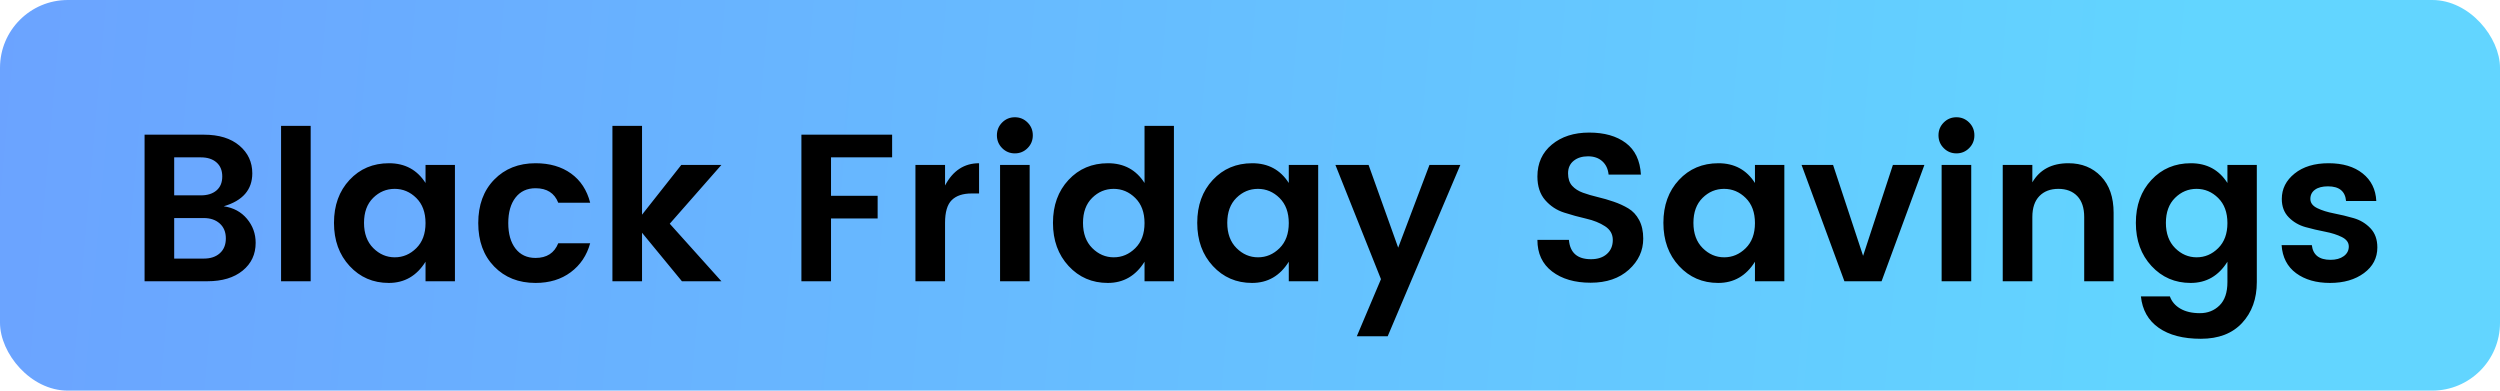 <svg xmlns="http://www.w3.org/2000/svg" xmlns:xlink="http://www.w3.org/1999/xlink" fill="none" version="1.1" width="160" height="25" viewBox="0 0 160 25"><defs><linearGradient x1="0" y1="0.173" x2="0.877" y2="0.185" id="master_svg0_419_14779"><stop offset="0%" stop-color="#6BA3FF" stop-opacity="1"/><stop offset="100%" stop-color="#62D5FF" stop-opacity="1"/></linearGradient></defs><g><g><rect x="0" y="0" width="160" height="25" rx="4.341" fill="url(#master_svg0_419_14779)" fill-opacity="1"/></g><g><path d="M9.253,8.62L13.056,8.62Q14.494,8.62,15.321,9.318Q16.147,10.017,16.147,11.092Q16.147,12.665,14.319,13.202Q15.247,13.337,15.805,14.002Q16.362,14.667,16.362,15.541Q16.362,16.643,15.529,17.321Q14.696,18,13.271,18L9.253,18L9.253,8.62ZM11.148,10.071L11.148,12.503L12.855,12.503Q13.486,12.503,13.856,12.188Q14.225,11.872,14.225,11.294Q14.225,10.716,13.856,10.394Q13.486,10.071,12.855,10.071L11.148,10.071ZM11.148,16.549L13.056,16.549Q13.688,16.549,14.071,16.206Q14.454,15.863,14.454,15.258Q14.454,14.654,14.064,14.304Q13.674,13.955,13.043,13.955L11.148,13.955L11.148,16.549ZM17.988,18L17.988,8.055L19.883,8.055L19.883,18L17.988,18ZM26.643,15.883Q27.234,15.299,27.234,14.277Q27.234,13.256,26.643,12.671Q26.052,12.087,25.259,12.087Q24.466,12.087,23.881,12.665Q23.297,13.243,23.297,14.264Q23.297,15.285,23.888,15.877Q24.479,16.468,25.266,16.468Q26.052,16.468,26.643,15.883ZM22.376,17.026Q21.375,15.944,21.375,14.264Q21.375,12.584,22.369,11.516Q23.364,10.447,24.896,10.447Q26.428,10.447,27.234,11.711L27.234,10.555L29.116,10.555L29.116,18L27.234,18L27.234,16.75Q26.388,18.108,24.883,18.108Q23.377,18.108,22.376,17.026ZM31.629,17.059Q30.608,16.011,30.608,14.277Q30.608,12.544,31.629,11.496Q32.65,10.447,34.276,10.447Q35.634,10.447,36.548,11.106Q37.461,11.764,37.771,12.974L35.728,12.974Q35.365,12.047,34.276,12.047Q33.457,12.047,32.993,12.645Q32.529,13.243,32.529,14.277Q32.529,15.312,32.993,15.91Q33.457,16.508,34.276,16.508Q35.352,16.508,35.728,15.568L37.771,15.568Q37.448,16.737,36.527,17.422Q35.607,18.108,34.276,18.108Q32.65,18.108,31.629,17.059ZM41.09,18L39.195,18L39.195,8.055L41.09,8.055L41.09,13.74L43.603,10.555L46.17,10.555L42.864,14.318L46.17,18L43.643,18L41.09,14.896L41.09,18ZM51.29,18L51.29,8.62L57.096,8.62L57.096,10.071L53.185,10.071L53.185,12.53L56.169,12.53L56.169,13.982L53.185,13.982L53.185,18L51.29,18ZM60.483,10.555L60.483,11.872Q61.235,10.447,62.66,10.447L62.66,12.382L62.189,12.382Q61.343,12.382,60.913,12.806Q60.483,13.229,60.483,14.264L60.483,18L58.588,18L58.588,10.555L60.483,10.555ZM66.1,8.66Q66.1,9.144,65.764,9.48Q65.428,9.816,64.951,9.816Q64.474,9.816,64.138,9.48Q63.802,9.144,63.802,8.66Q63.802,8.176,64.138,7.84Q64.474,7.504,64.951,7.504Q65.428,7.504,65.764,7.84Q66.1,8.176,66.1,8.66ZM64.004,18L64.004,10.555L65.898,10.555L65.898,18L64.004,18ZM72.658,15.883Q73.25,15.299,73.25,14.277Q73.25,13.256,72.658,12.671Q72.067,12.087,71.274,12.087Q70.481,12.087,69.897,12.665Q69.312,13.243,69.312,14.264Q69.312,15.285,69.903,15.877Q70.495,16.468,71.281,16.468Q72.067,16.468,72.658,15.883ZM68.391,17.026Q67.39,15.944,67.39,14.264Q67.39,12.584,68.385,11.516Q69.379,10.447,70.911,10.447Q72.443,10.447,73.25,11.711L73.25,8.055L75.131,8.055L75.131,18L73.25,18L73.25,16.75Q72.403,18.108,70.898,18.108Q69.393,18.108,68.391,17.026ZM81.891,15.883Q82.482,15.299,82.482,14.277Q82.482,13.256,81.891,12.671Q81.3,12.087,80.507,12.087Q79.714,12.087,79.129,12.665Q78.545,13.243,78.545,14.264Q78.545,15.285,79.136,15.877Q79.727,16.468,80.513,16.468Q81.3,16.468,81.891,15.883ZM77.624,17.026Q76.623,15.944,76.623,14.264Q76.623,12.584,77.617,11.516Q78.612,10.447,80.144,10.447Q81.676,10.447,82.482,11.711L82.482,10.555L84.364,10.555L84.364,18L82.482,18L82.482,16.75Q81.636,18.108,80.13,18.108Q78.625,18.108,77.624,17.026ZM88.382,17.866L85.466,10.555L87.589,10.555L89.484,15.85L91.486,10.555L93.462,10.555L88.812,21.521L86.836,21.521L88.382,17.866ZM101.633,10.004Q101.068,10.004,100.712,10.293Q100.356,10.582,100.356,11.092Q100.356,11.603,100.618,11.892Q100.88,12.181,101.31,12.335Q101.74,12.49,102.251,12.611Q102.762,12.732,103.272,12.907Q103.783,13.081,104.213,13.337Q104.643,13.592,104.905,14.083Q105.167,14.573,105.167,15.272Q105.167,16.428,104.247,17.261Q103.326,18.094,101.801,18.094Q100.276,18.094,99.335,17.375Q98.394,16.656,98.394,15.353L100.41,15.353Q100.517,16.589,101.821,16.589Q102.466,16.589,102.842,16.253Q103.219,15.917,103.219,15.359Q103.219,14.802,102.721,14.479Q102.224,14.156,101.519,13.995Q100.813,13.834,100.101,13.605Q99.389,13.377,98.891,12.806Q98.394,12.235,98.394,11.294Q98.394,10.017,99.321,9.251Q100.249,8.485,101.707,8.485Q103.165,8.485,104.052,9.15Q104.939,9.816,105.019,11.173L102.95,11.173Q102.896,10.635,102.547,10.32Q102.197,10.004,101.633,10.004ZM111.726,15.883Q112.317,15.299,112.317,14.277Q112.317,13.256,111.726,12.671Q111.134,12.087,110.341,12.087Q109.548,12.087,108.964,12.665Q108.379,13.243,108.379,14.264Q108.379,15.285,108.971,15.877Q109.562,16.468,110.348,16.468Q111.134,16.468,111.726,15.883ZM107.459,17.026Q106.457,15.944,106.457,14.264Q106.457,12.584,107.452,11.516Q108.446,10.447,109.979,10.447Q111.511,10.447,112.317,11.711L112.317,10.555L114.198,10.555L114.198,18L112.317,18L112.317,16.75Q111.47,18.108,109.965,18.108Q108.46,18.108,107.459,17.026ZM115.3,10.555L117.316,10.555L119.238,16.374L121.146,10.555L123.162,10.555L120.421,18L118.042,18L115.3,10.555ZM126.361,8.66Q126.361,9.144,126.025,9.48Q125.689,9.816,125.212,9.816Q124.735,9.816,124.399,9.48Q124.063,9.144,124.063,8.66Q124.063,8.176,124.399,7.84Q124.735,7.504,125.212,7.504Q125.689,7.504,126.025,7.84Q126.361,8.176,126.361,8.66ZM124.264,18L124.264,10.555L126.159,10.555L126.159,18L124.264,18ZM130.07,10.555L130.07,11.67Q130.782,10.447,132.381,10.447Q133.658,10.447,134.464,11.287Q135.271,12.127,135.271,13.619L135.271,18L133.389,18L133.389,13.888Q133.389,13.014,132.946,12.55Q132.502,12.087,131.736,12.087Q130.97,12.087,130.52,12.55Q130.07,13.014,130.07,13.888L130.07,18L128.175,18L128.175,10.555L130.07,10.555ZM137.697,17.026Q136.695,15.944,136.695,14.264Q136.695,12.584,137.69,11.516Q138.684,10.447,140.216,10.447Q141.748,10.447,142.555,11.711L142.555,10.555L144.436,10.555L144.436,18.054Q144.436,19.653,143.495,20.668Q142.555,21.682,140.855,21.682Q139.155,21.682,138.153,20.977Q137.152,20.271,137.018,18.968L138.872,18.968Q139.047,19.465,139.544,19.754Q140.042,20.043,140.794,20.043Q141.547,20.043,142.051,19.546Q142.555,19.048,142.555,18.054L142.555,16.75Q141.708,18.108,140.203,18.108Q138.698,18.108,137.697,17.026ZM141.963,15.883Q142.555,15.299,142.555,14.277Q142.555,13.256,141.963,12.671Q141.372,12.087,140.579,12.087Q139.786,12.087,139.202,12.665Q138.617,13.243,138.617,14.264Q138.617,15.285,139.208,15.877Q139.8,16.468,140.586,16.468Q141.372,16.468,141.963,15.883ZM146.035,12.732Q146.035,11.764,146.855,11.106Q147.675,10.447,149.032,10.447Q150.39,10.447,151.209,11.099Q152.029,11.751,152.083,12.866L150.148,12.866Q150.067,11.926,148.992,11.926Q148.454,11.926,148.159,12.141Q147.863,12.356,147.863,12.732Q147.863,13.108,148.307,13.323Q148.75,13.538,149.382,13.659Q150.013,13.78,150.638,13.962Q151.263,14.143,151.707,14.607Q152.15,15.07,152.15,15.836Q152.15,16.844,151.297,17.476Q150.443,18.108,149.12,18.108Q147.796,18.108,146.949,17.483Q146.103,16.858,146.022,15.688L147.957,15.688Q148.065,16.629,149.153,16.629Q149.677,16.629,150,16.394Q150.323,16.159,150.323,15.776Q150.323,15.393,149.879,15.171Q149.436,14.949,148.804,14.828Q148.172,14.707,147.547,14.533Q146.922,14.358,146.479,13.908Q146.035,13.458,146.035,12.732Z" fill="#000000" fill-opacity="1"/></g></g></svg>